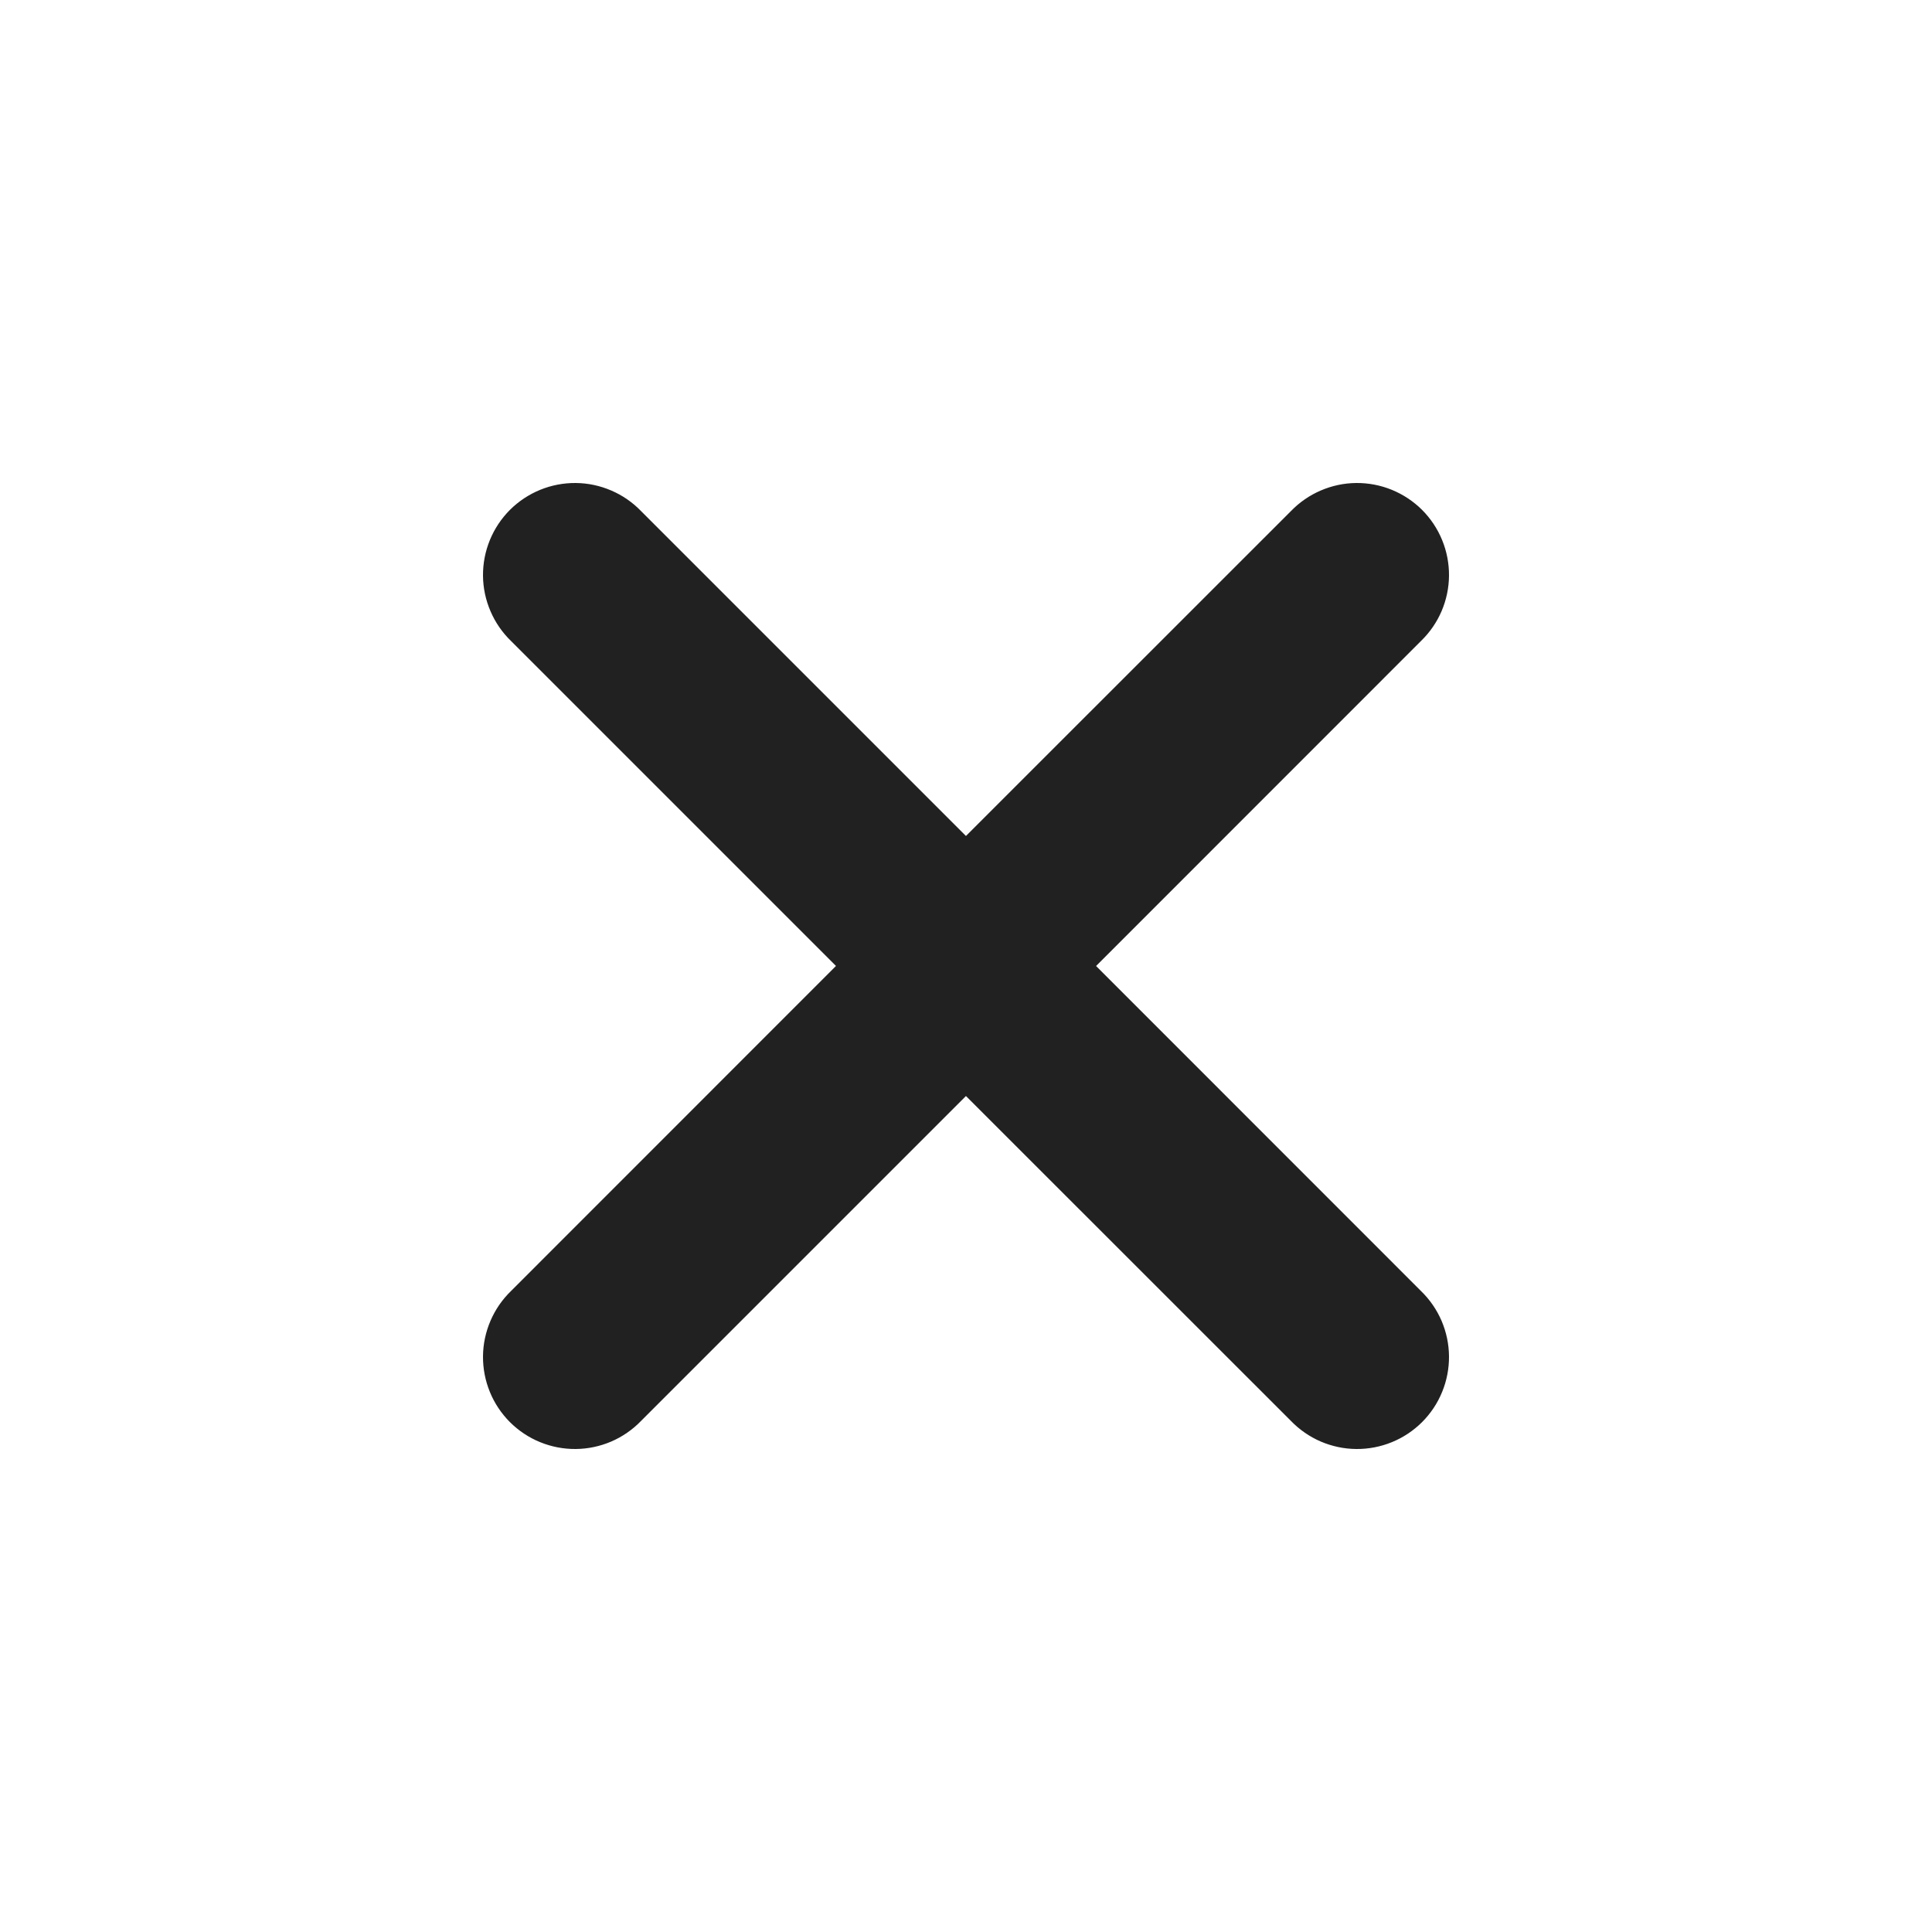 <svg width="40" height="40" viewBox="0 0 40 40" fill="none" xmlns="http://www.w3.org/2000/svg">
<path d="M22.692 20.001L29.419 13.272C29.601 13.096 29.746 12.886 29.846 12.654C29.945 12.422 29.998 12.172 30 11.92C30.002 11.667 29.954 11.416 29.858 11.182C29.763 10.949 29.621 10.736 29.443 10.557C29.264 10.379 29.052 10.238 28.818 10.142C28.584 10.046 28.333 9.998 28.08 10C27.828 10.002 27.578 10.055 27.346 10.155C27.114 10.254 26.904 10.399 26.728 10.581L19.999 17.308L13.272 10.581C13.096 10.399 12.886 10.254 12.654 10.155C12.422 10.055 12.172 10.002 11.92 10C11.667 9.998 11.416 10.046 11.182 10.142C10.948 10.238 10.736 10.379 10.557 10.557C10.379 10.736 10.237 10.949 10.142 11.182C10.046 11.416 9.998 11.667 10 11.92C10.002 12.172 10.055 12.422 10.155 12.654C10.254 12.886 10.399 13.096 10.581 13.272L17.308 19.999L10.581 26.728C10.399 26.904 10.254 27.114 10.155 27.346C10.055 27.578 10.002 27.828 10 28.081C9.998 28.333 10.046 28.584 10.142 28.818C10.237 29.052 10.379 29.264 10.557 29.443C10.736 29.621 10.948 29.763 11.182 29.858C11.416 29.954 11.667 30.002 11.92 30C12.172 29.998 12.422 29.945 12.654 29.846C12.886 29.746 13.096 29.601 13.272 29.419L19.999 22.692L26.728 29.419C26.904 29.601 27.114 29.746 27.346 29.846C27.578 29.945 27.828 29.998 28.08 30C28.333 30.002 28.584 29.954 28.818 29.858C29.052 29.763 29.264 29.621 29.443 29.443C29.621 29.264 29.763 29.052 29.858 28.818C29.954 28.584 30.002 28.333 30 28.081C29.998 27.828 29.945 27.578 29.846 27.346C29.746 27.114 29.601 26.904 29.419 26.728L22.692 19.999V20.001Z" fill="#212121"/>
</svg>
